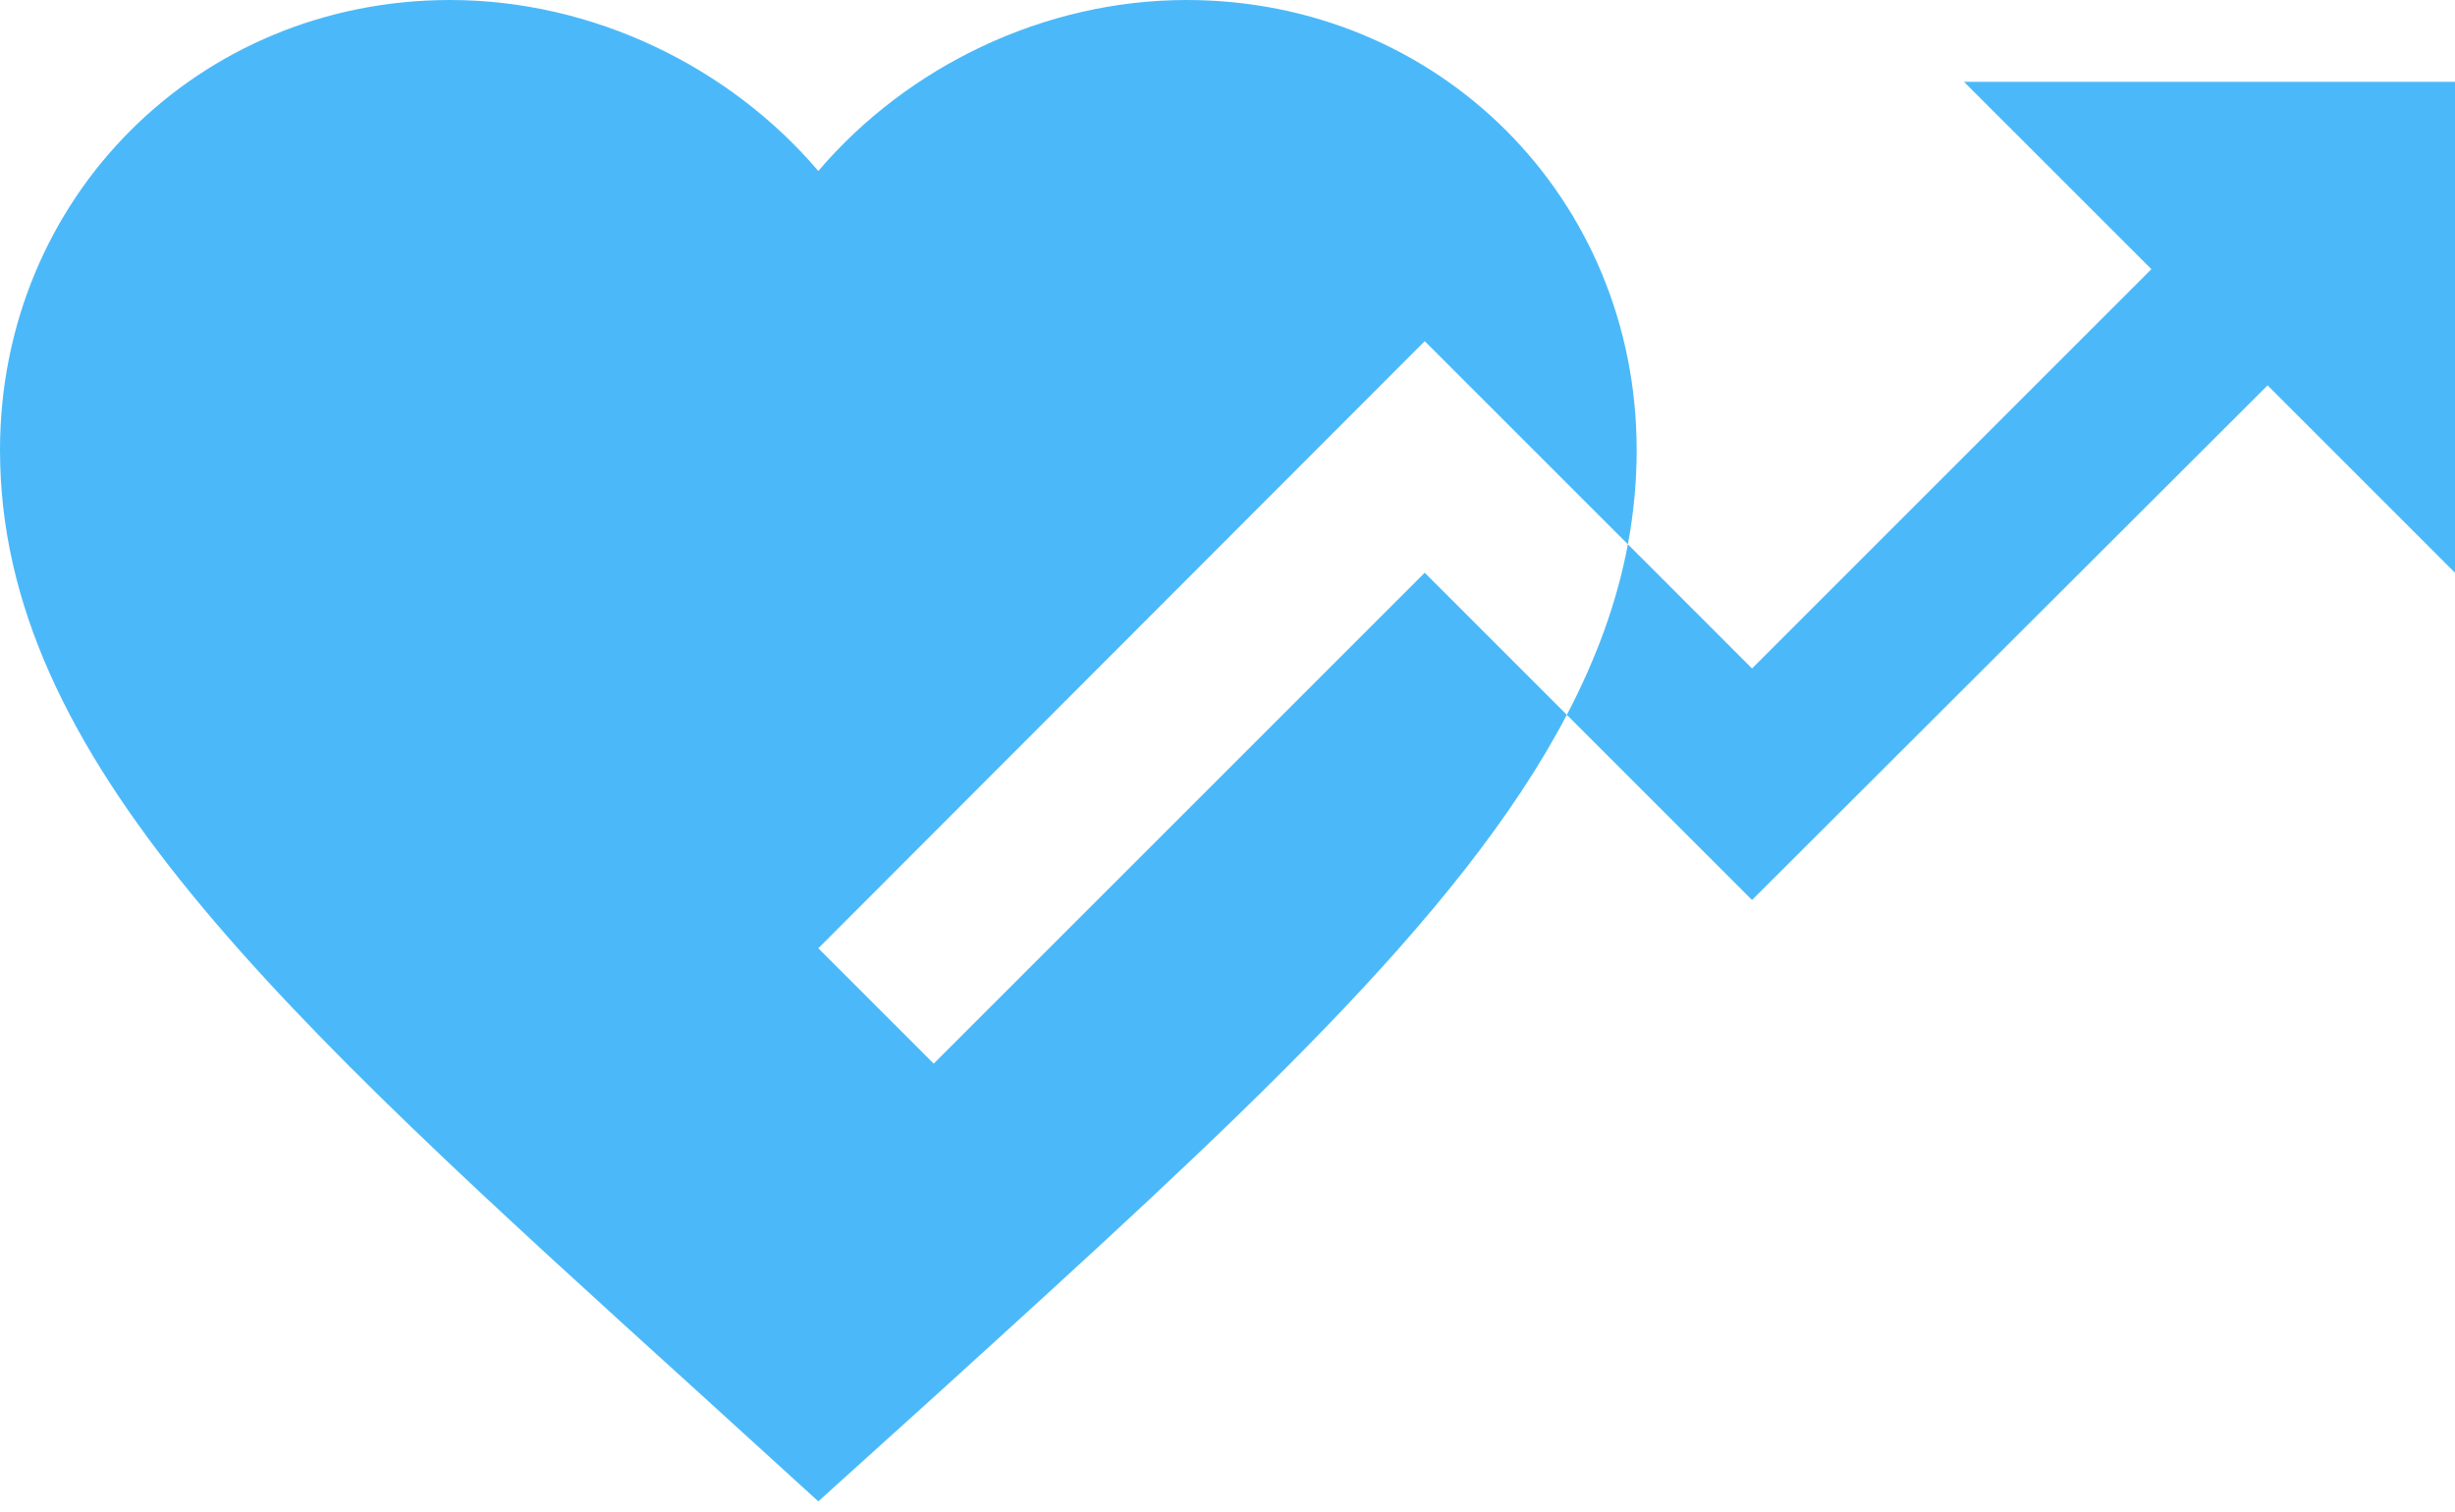<svg width="125" height="77" viewBox="0 0 125 77" fill="none" xmlns="http://www.w3.org/2000/svg">
<path fill-rule="evenodd" clip-rule="evenodd" d="M35.625 70.958L41.666 76.458L47.708 71L47.873 70.85C62.889 57.204 74.314 46.822 79.778 36.403L89.208 45.833L115.458 19.625L125 29.167V4.167H100L109.542 13.708L89.208 34.042L82.886 27.719C83.181 26.142 83.333 24.545 83.333 22.917C83.333 10.083 73.25 0 60.416 0C53.166 0 46.208 3.375 41.666 8.708C37.125 3.375 30.166 0 22.917 0C10.083 0 0 10.083 0 22.917C0 38.654 14.143 51.479 35.572 70.91L35.625 70.958ZM82.886 27.719L72.542 17.375L41.667 48.291L47.542 54.166L72.542 29.167L79.778 36.403C81.282 33.534 82.335 30.663 82.886 27.719Z" fill="#4BB9F9"/>
</svg>
